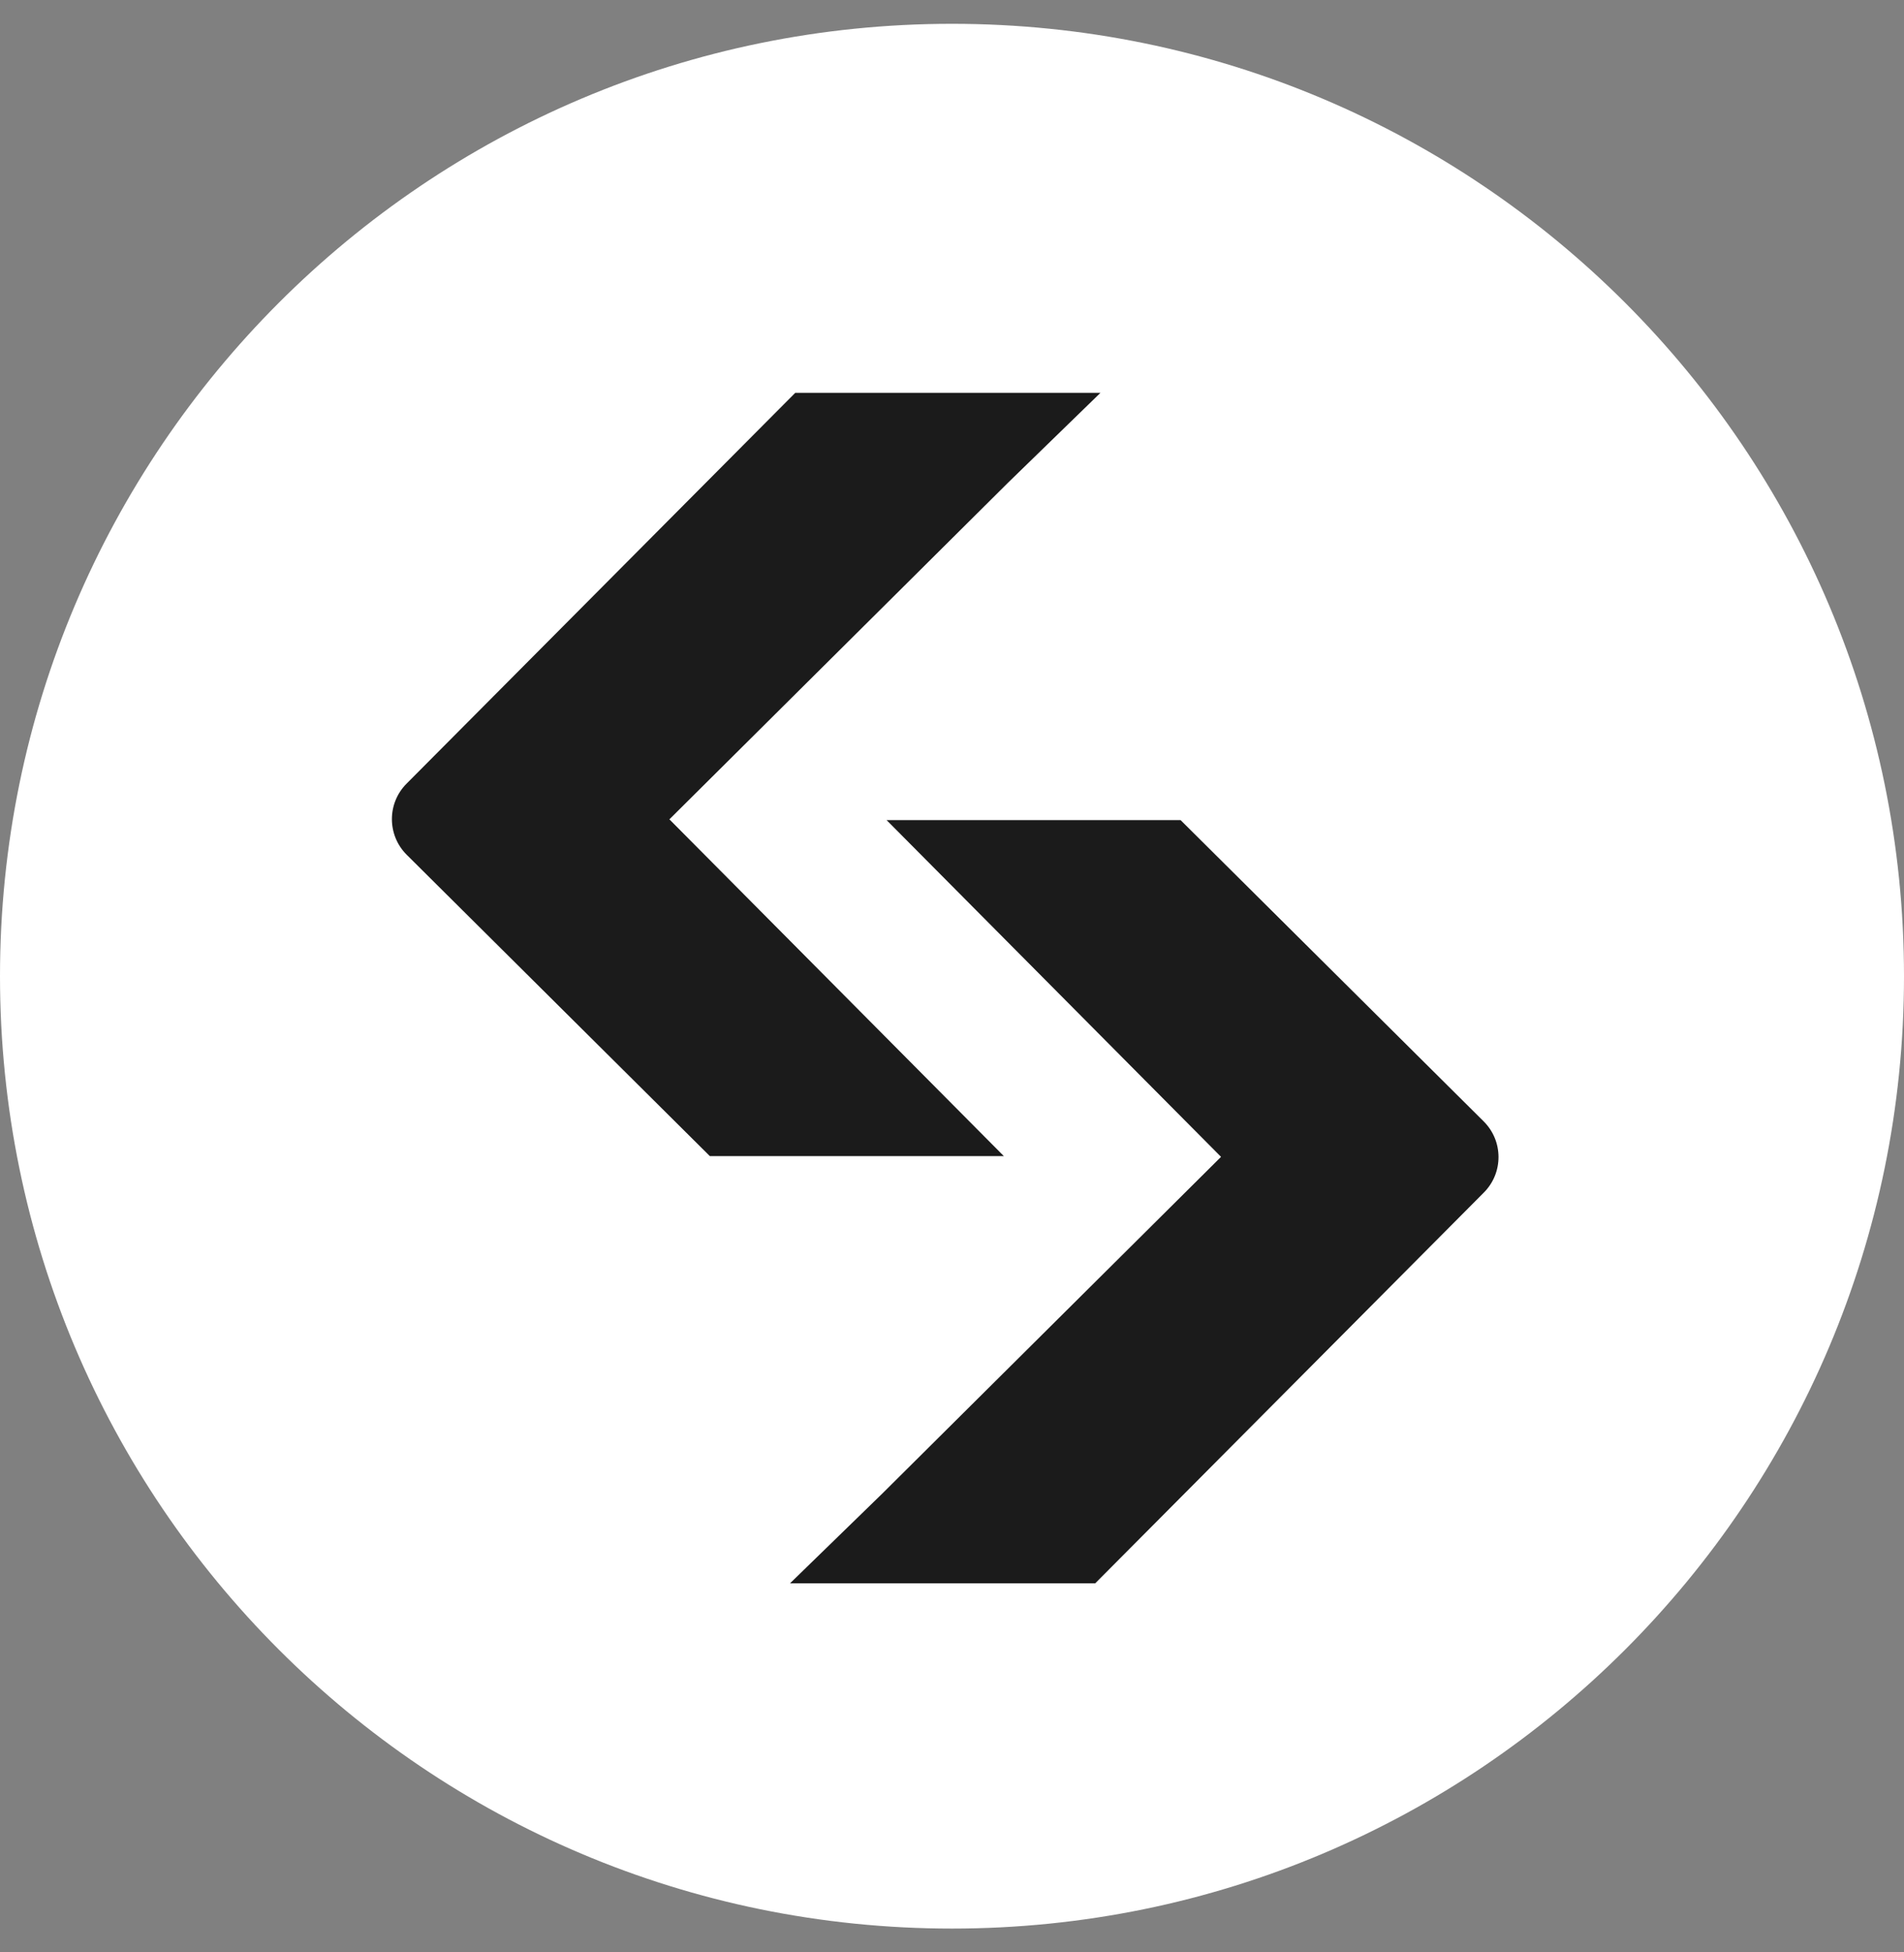 <?xml version="1.0" encoding="UTF-8"?> <svg xmlns:xlink="http://www.w3.org/1999/xlink" xmlns="http://www.w3.org/2000/svg" width="80" height="82" viewBox="0 0 80 82" fill="none"><rect x="0" y="0" width="80" height="82" fill="#808080" stroke="none"/><path class="fill" fill-rule="evenodd" clip-rule="evenodd" d="M80 41C80 63.091 62.091 81 40 81C17.909 81 0 63.091 0 41C0 18.909 17.909 1 40 1C62.091 1 80 18.909 80 41Z" fill="white"></path><path d="M37.157 34.445H49.605L62.339 47.098C63.167 47.921 63.171 49.26 62.347 50.087L46.017 66.5H33.194L37.07 62.731L51.304 48.588L37.251 34.444" fill="#1B1B1B"></path><path d="M42.272 48.556H29.825L17.091 35.903C16.262 35.08 16.258 33.741 17.082 32.914L33.413 16.5H46.236L42.359 20.269L28.126 34.412L42.178 48.556" fill="#1B1B1B"></path></svg> 
